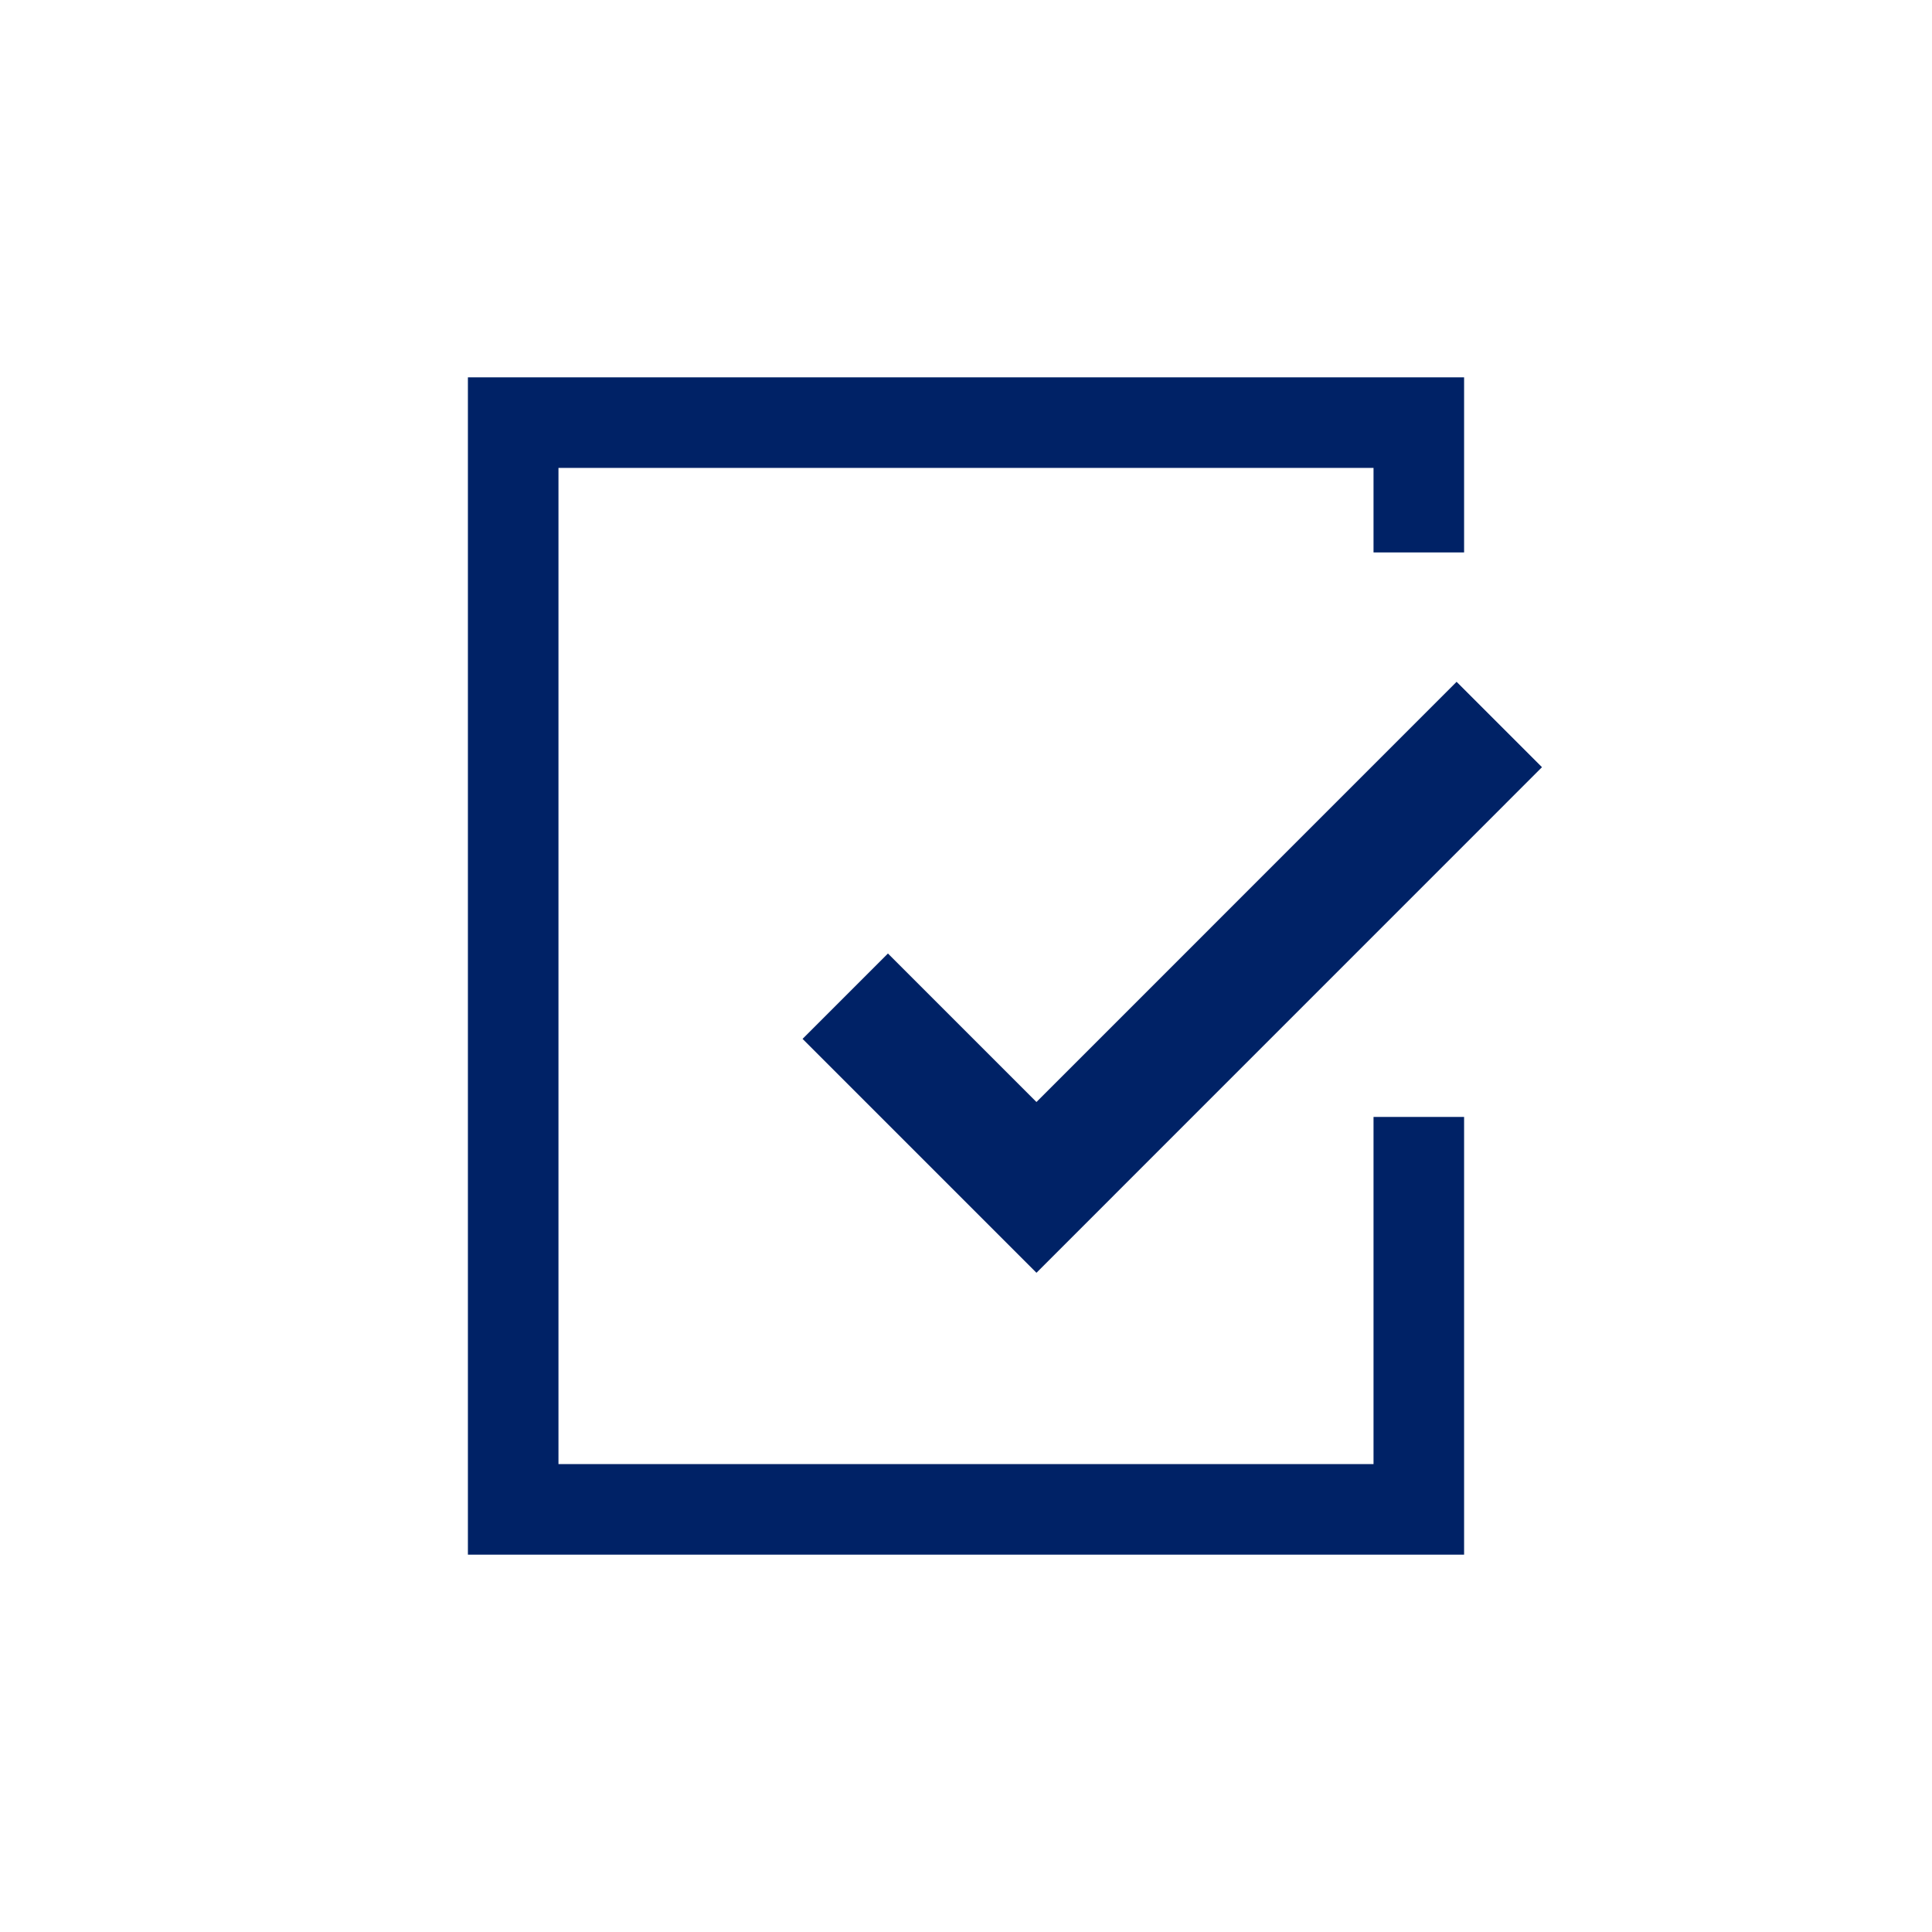 <svg width="32" height="32" viewBox="0 0 32 32" fill="none" xmlns="http://www.w3.org/2000/svg">
<path d="M14 16.5L17.167 19.667L24.833 12" stroke="#002266" stroke-width="2"/>
<path d="M23.5 18.5V25H8.5V7H23.5V9.15" stroke="#002266" stroke-width="1.5"/>
</svg>
